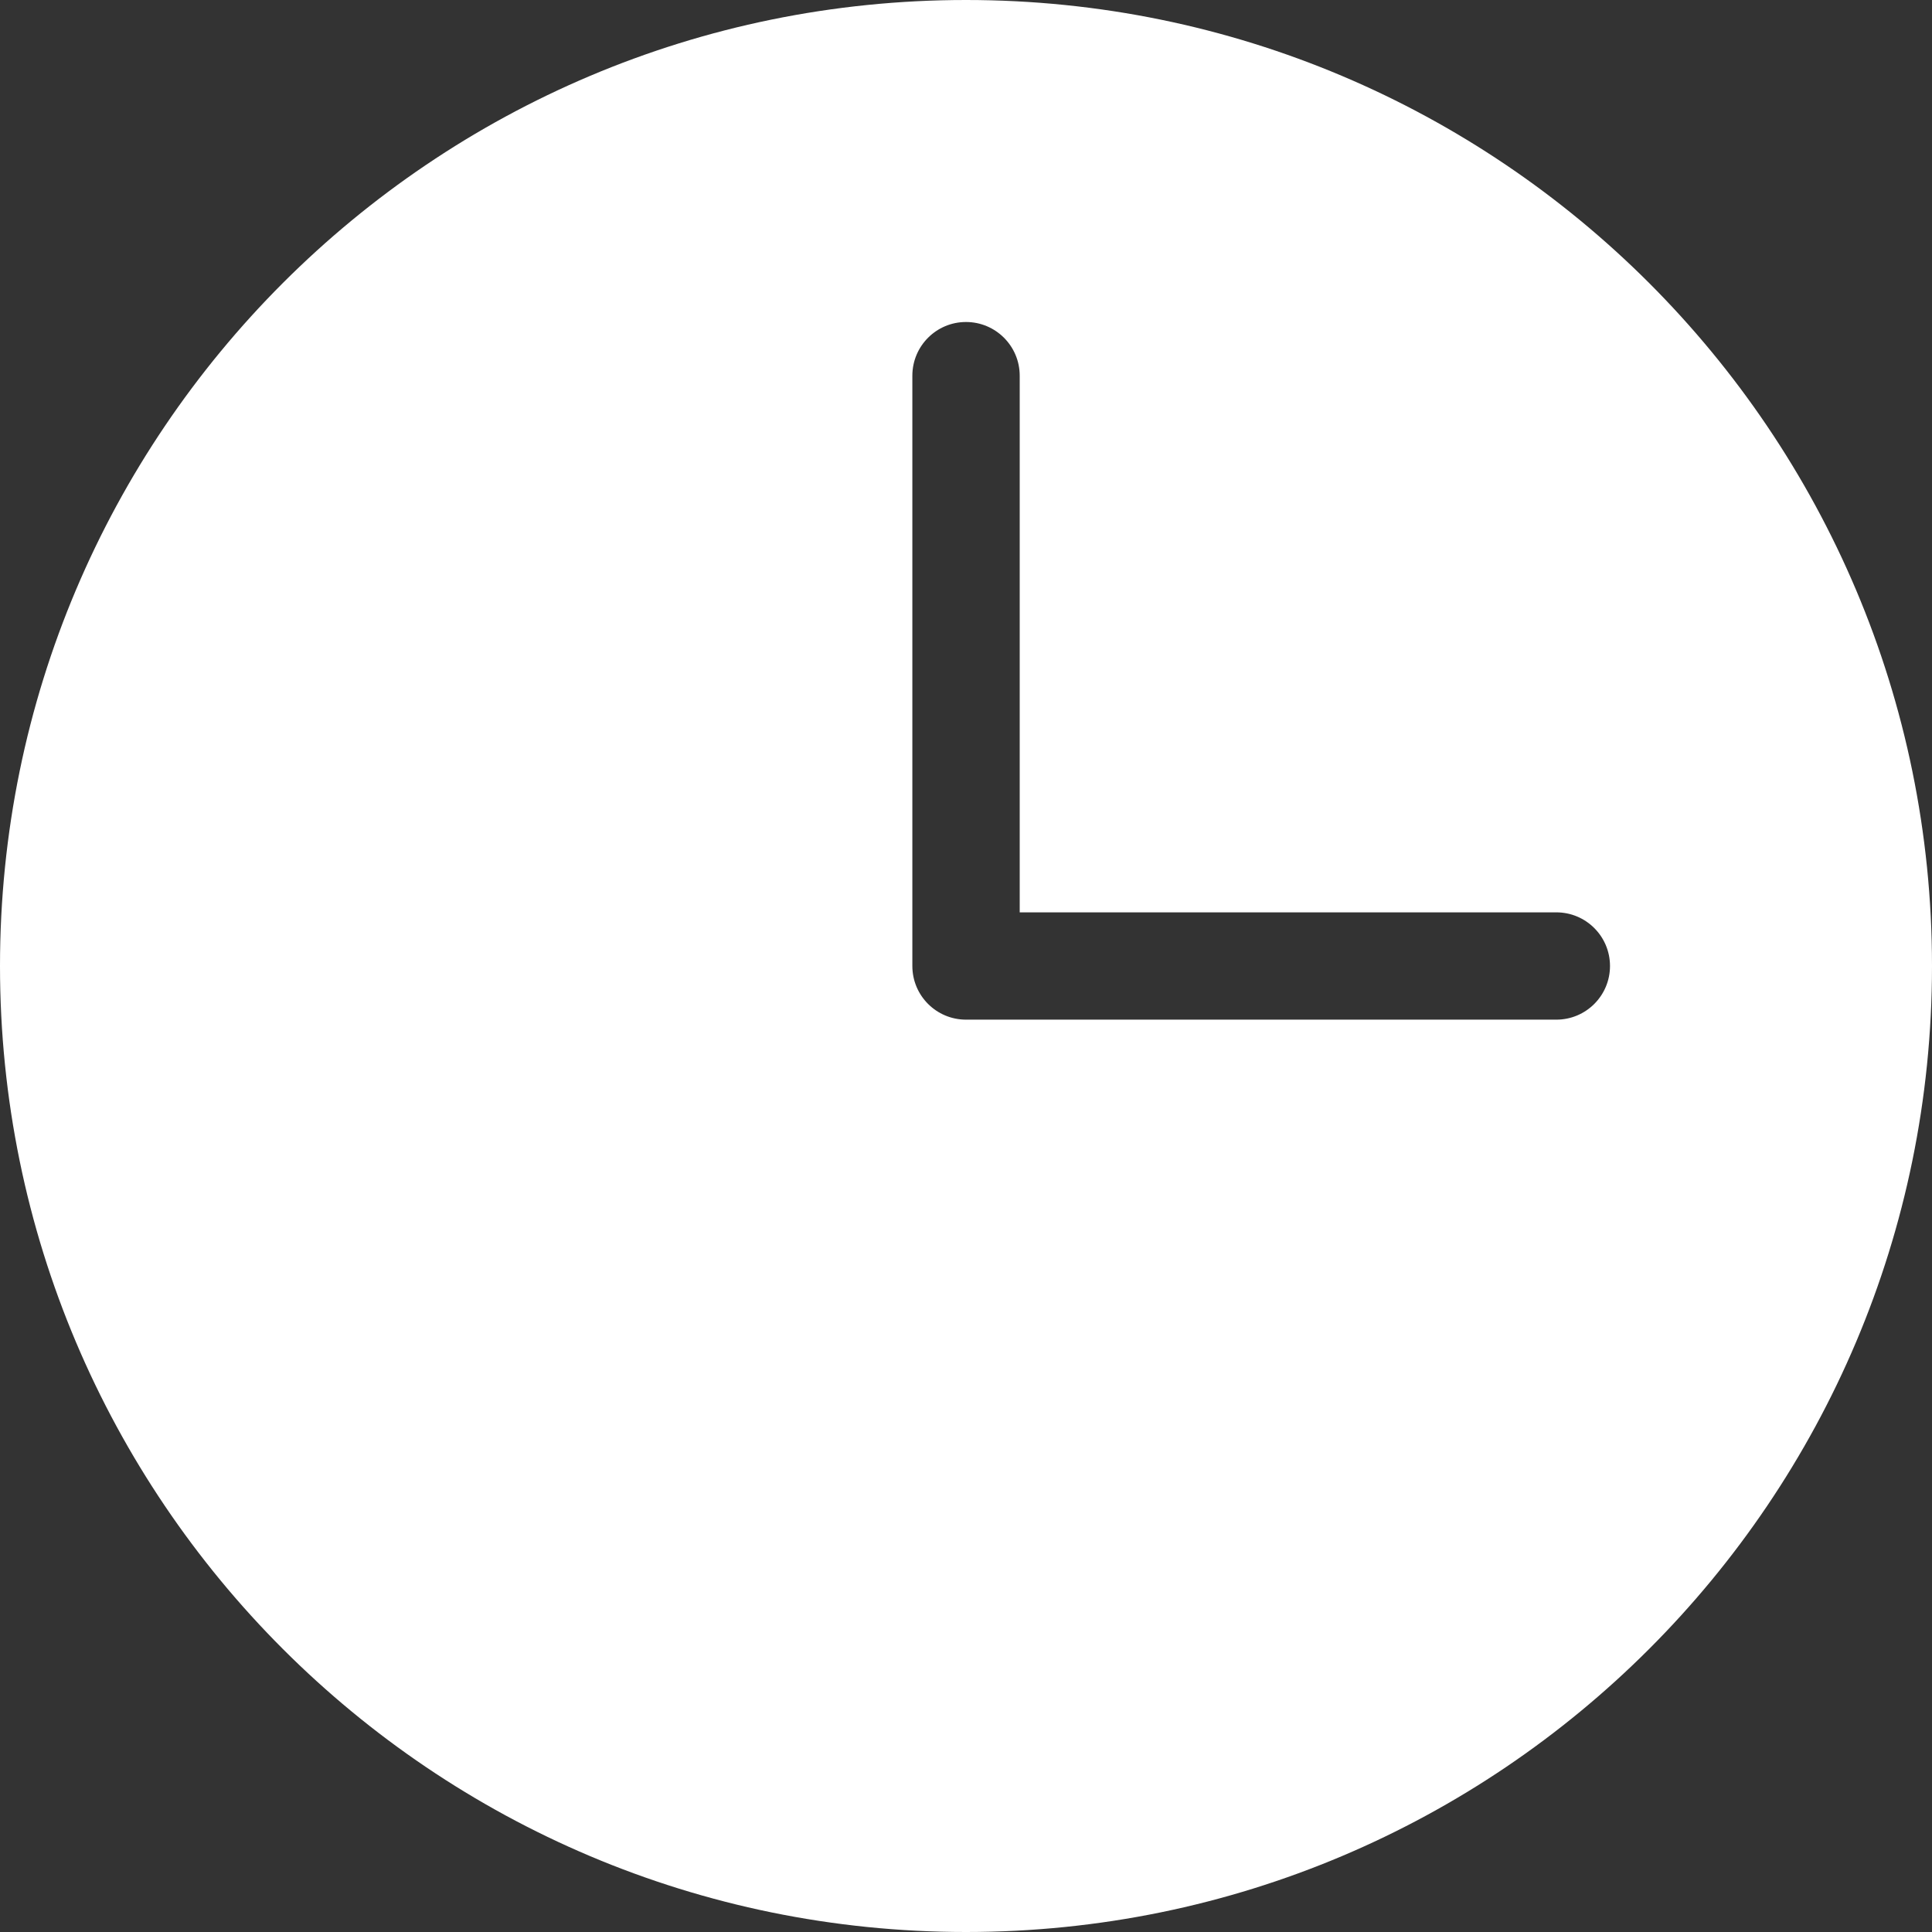 <svg width="30" height="30" viewBox="0 0 30 30" fill="none" xmlns="http://www.w3.org/2000/svg">
<rect x="0" y="0" width="30" height="30" fill="#333333" stroke="none"/>
<path fill-rule="evenodd" clip-rule="evenodd" d="M30 15C30 23.284 23.284 30 15 30C6.716 30 0 23.284 0 15C0 6.716 6.716 0 15 0C23.284 0 30 6.716 30 15ZM15.834 5.834C15.834 5.373 15.46 5 15 5C14.54 5 14.167 5.373 14.167 5.834V15C14.167 15.46 14.54 15.833 15 15.833H24.167C24.627 15.833 25 15.46 25 15C25 14.54 24.627 14.167 24.167 14.167H15.834L15.834 5.834Z" fill="white"/>
</svg>
